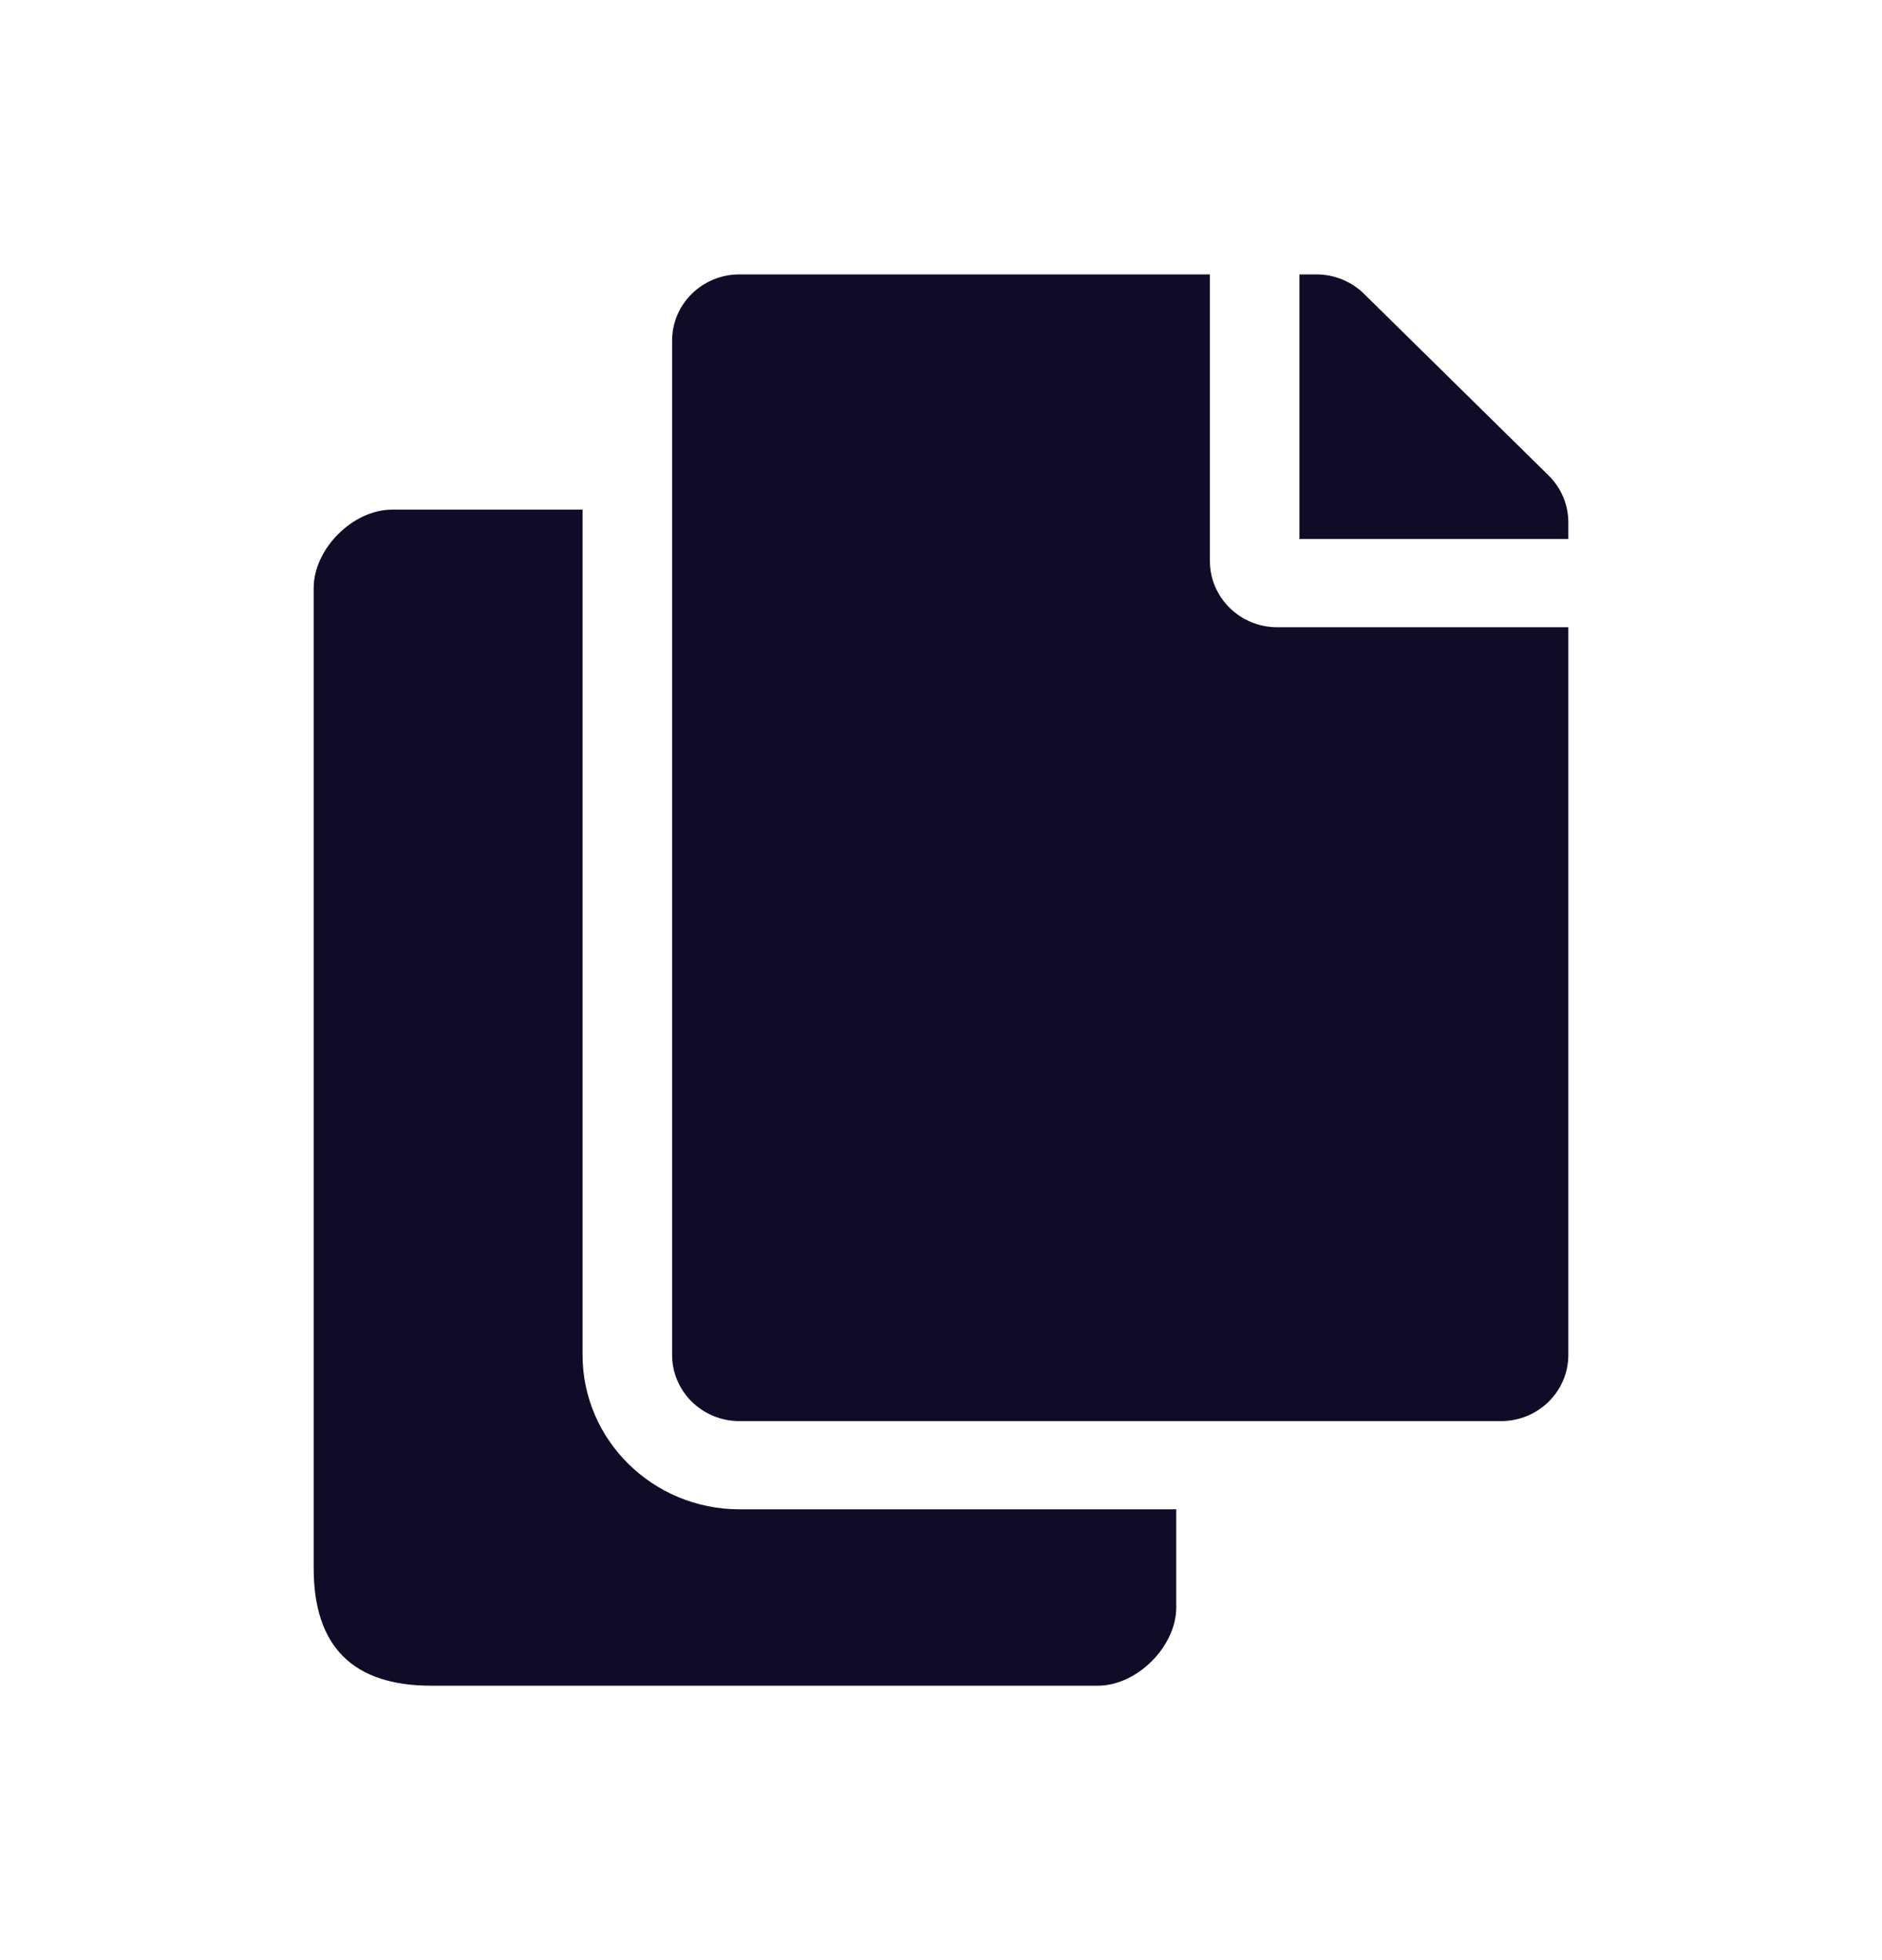 <svg width="24" height="25" viewBox="0 0 24 25" fill="none" xmlns="http://www.w3.org/2000/svg">
<path d="M15 19.25V20.5C15 21 14.5 21.5 14 21.5H5.5C4.5 21.5 4 21 4 20V7.5C4 7 4.5 6.5 5 6.5H7.429V17.281C7.429 18.367 8.326 19.25 9.429 19.25H15ZM15.429 7.156V3.5H9.429C8.955 3.5 8.571 3.878 8.571 4.344V17.281C8.571 17.747 8.955 18.125 9.429 18.125H19.143C19.616 18.125 20 17.747 20 17.281V8H16.286C15.814 8 15.429 7.62 15.429 7.156ZM19.749 6.065L17.394 3.747C17.233 3.589 17.015 3.5 16.788 3.5H16.571V6.875H20V6.662C20 6.438 19.91 6.224 19.749 6.065Z" fill="#100C27"/>
</svg>
